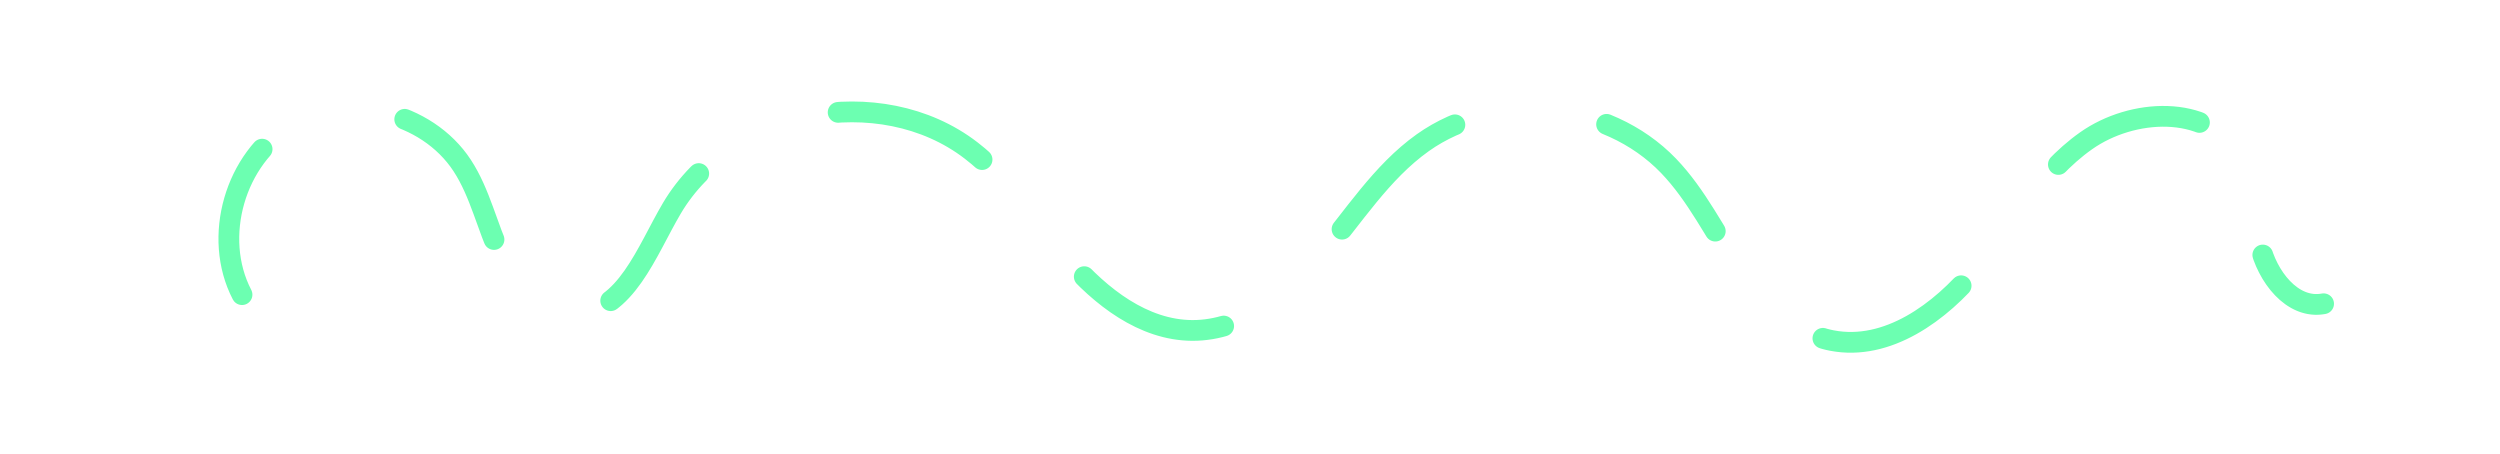 <svg width="964" height="175" viewBox="0 0 964 175" fill="none" xmlns="http://www.w3.org/2000/svg">
<mask id="mask0_162_811" style="mask-type:alpha" maskUnits="userSpaceOnUse" x="0" y="0" width="964" height="175">
<rect x="0.5" y="1.451" width="963" height="173" fill="#D9D9D9" stroke="#6CFFB1"/>
</mask>
<g mask="url(#mask0_162_811)">
<path d="M93.328 113.617C81.805 91.451 90.605 60.922 112.153 48.283C133.7 35.645 164.548 42.898 178.224 63.829C185.226 74.529 187.804 87.499 193.349 99.021C198.894 110.543 209.349 121.492 222.124 120.956C241.333 120.156 249.294 96.882 259.078 80.298C281.643 42.147 339.389 31.004 374.471 58.038C389.424 69.55 399.649 85.987 412.047 100.224C424.445 114.462 440.834 127.306 459.706 127.42C479.381 127.512 496.397 113.762 509.148 98.721C521.898 83.712 532.586 66.438 548.642 55.015C576.847 34.984 619.459 39.01 643.417 63.967C654.332 75.327 661.255 89.882 670.089 102.931C678.923 115.98 690.908 128.33 706.383 131.317C727.737 135.423 748.219 120.508 762.03 103.659C775.842 86.809 786.611 66.838 804.397 54.287C822.183 41.735 850.801 40.314 862.628 58.606C869.357 69.001 868.674 82.311 871.396 94.388C874.118 106.466 883.857 119.403 895.987 117.128" stroke="#6CFFB1" stroke-width="8" stroke-miterlimit="10" stroke-linecap="round" stroke-linejoin="round" stroke-dasharray="60 60"/>
</g>
</svg>
